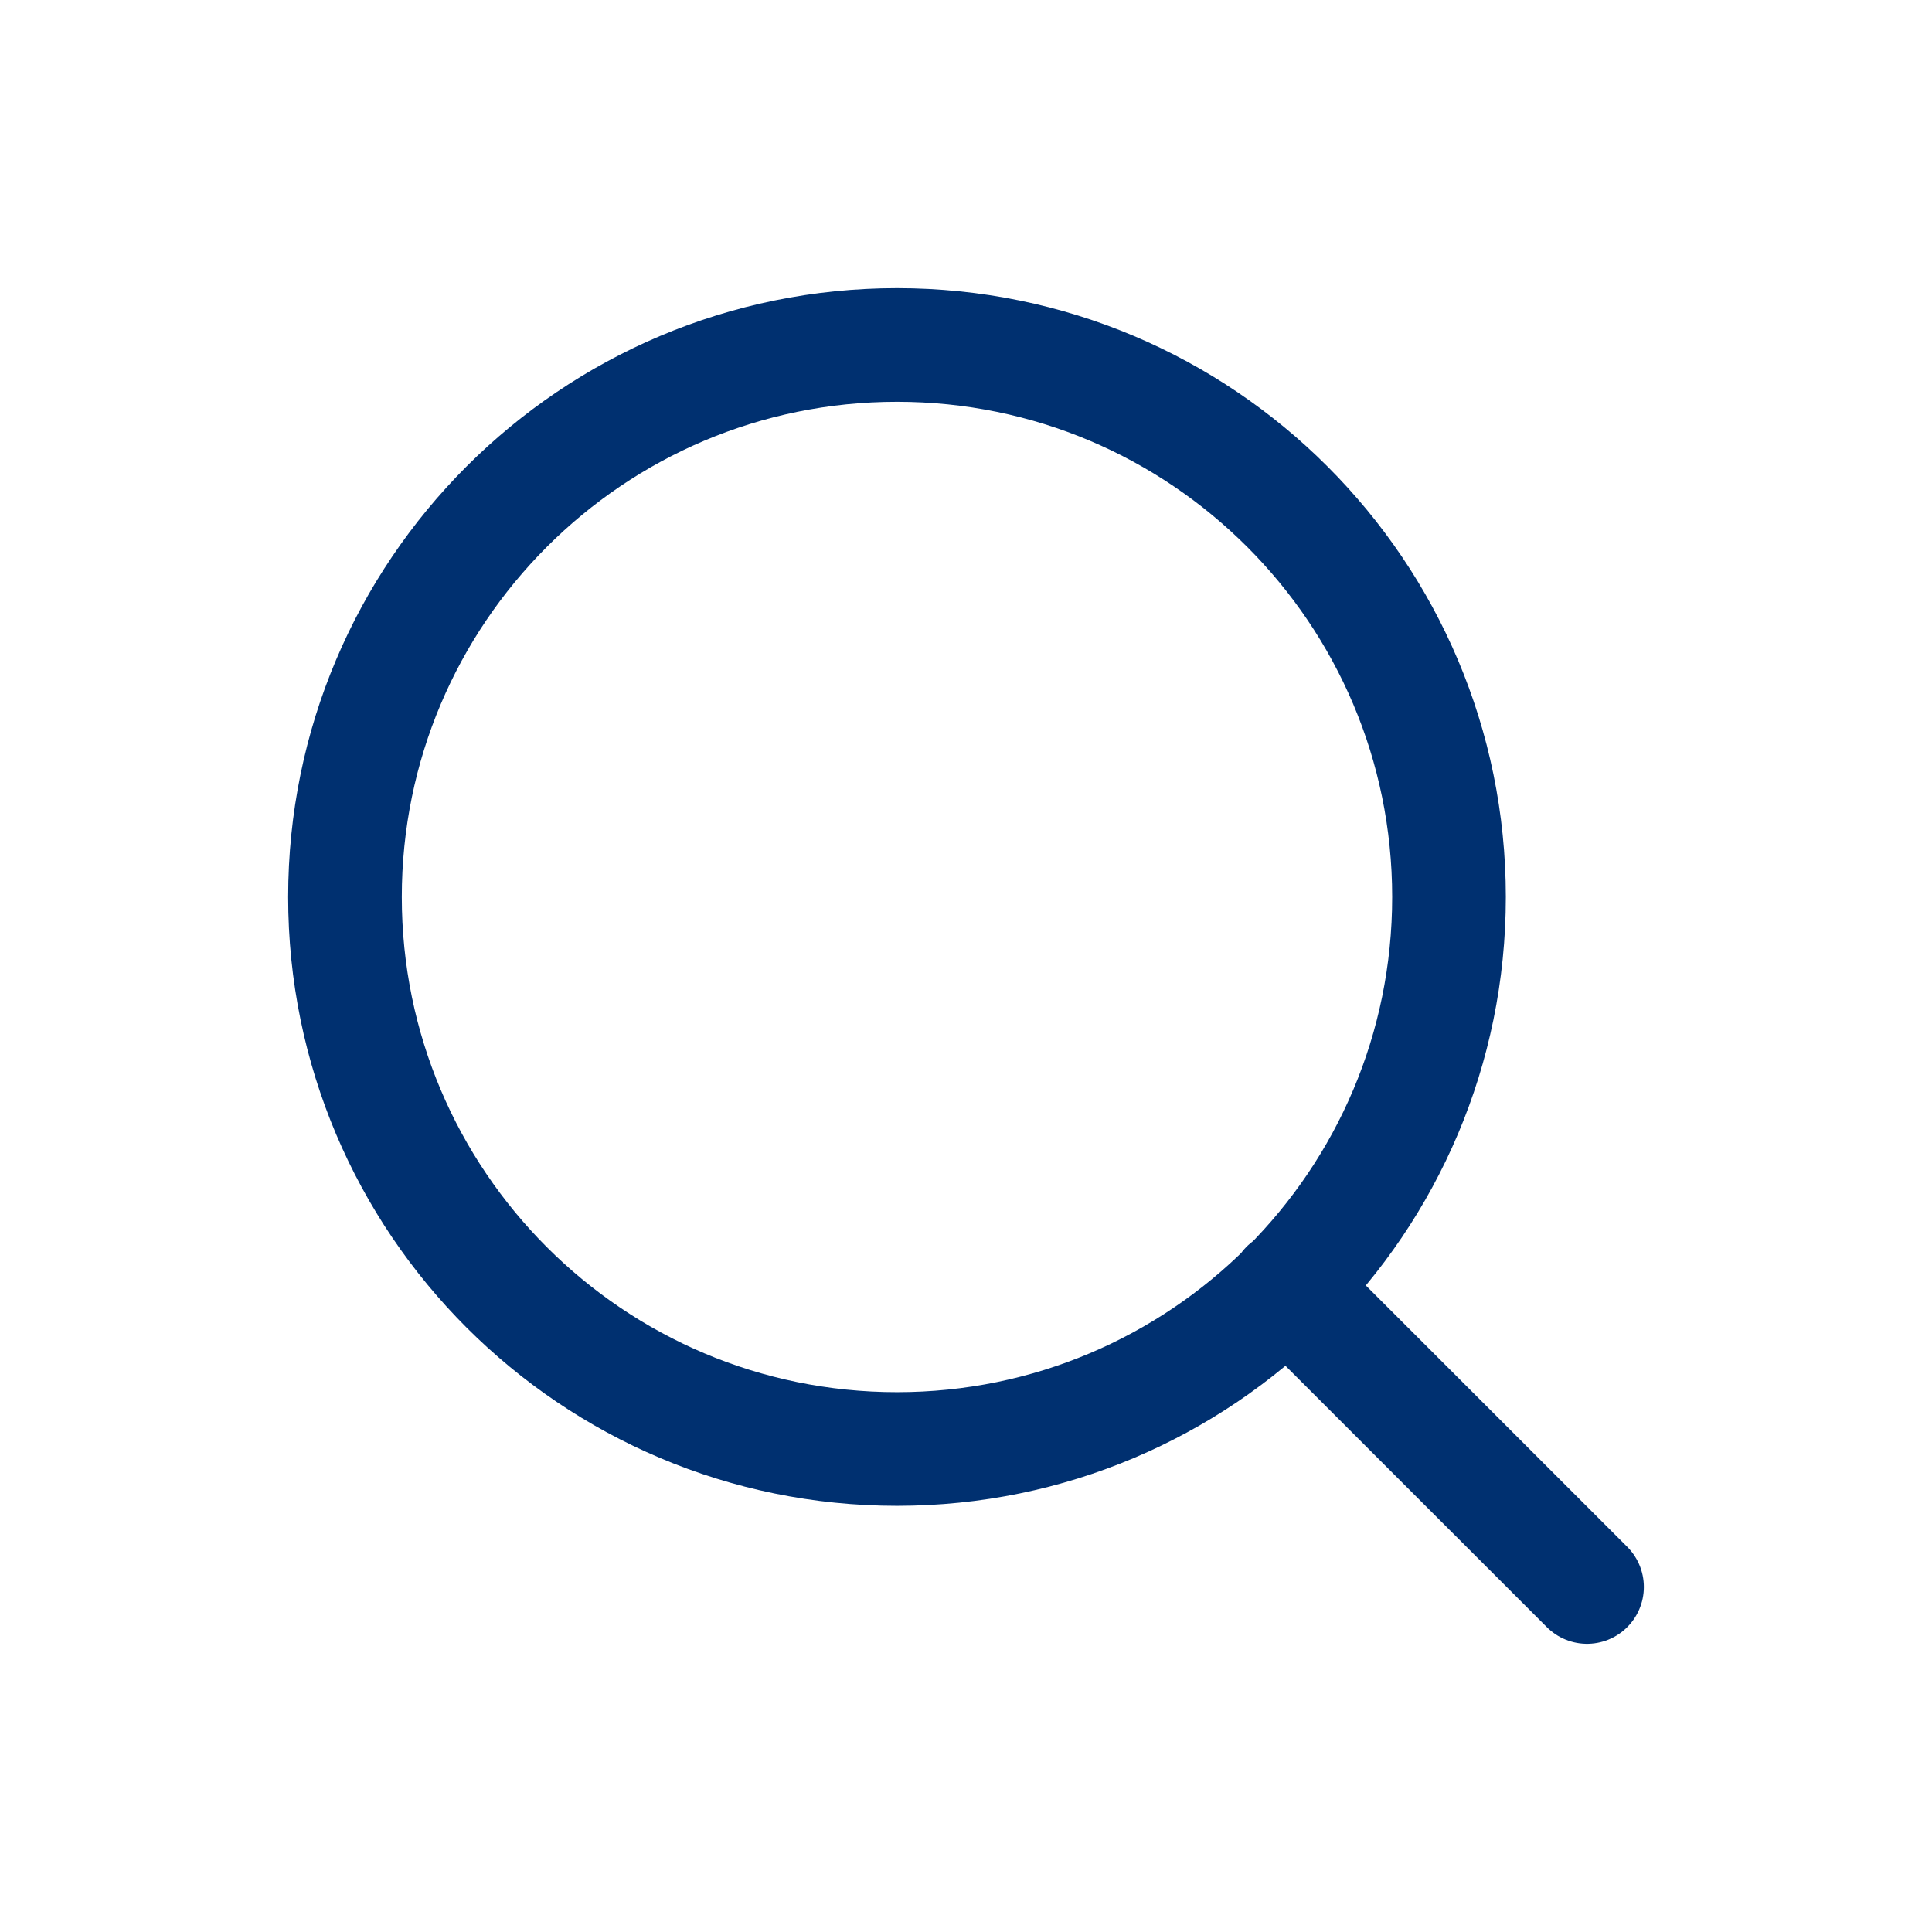 <svg width="34" height="34" viewBox="0 0 34 34" fill="none" xmlns="http://www.w3.org/2000/svg">
<path d="M27.929 27.928L22.646 22.646M25.5 15.786C25.5 21.151 21.151 25.5 15.786 25.5C10.421 25.5 6.071 21.151 6.071 15.786C6.071 10.421 10.421 6.071 15.786 6.071C21.151 6.071 25.5 10.421 25.5 15.786Z" stroke="#003070" stroke-width="2" stroke-linecap="round" stroke-linejoin="round"/>
</svg>
